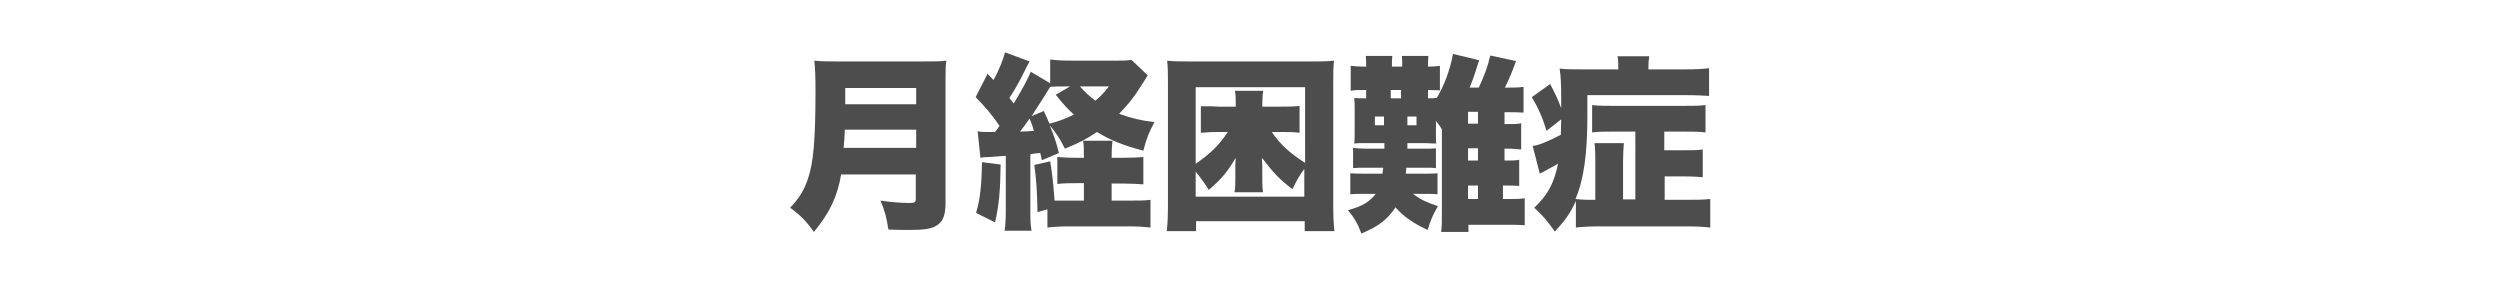 <?xml version="1.0" encoding="utf-8"?>
<!-- Generator: Adobe Illustrator 28.2.0, SVG Export Plug-In . SVG Version: 6.00 Build 0)  -->
<svg version="1.1" id="レイヤー_1" xmlns="http://www.w3.org/2000/svg" xmlns:xlink="http://www.w3.org/1999/xlink" x="0px"
	 y="0px" viewBox="0 0 630.6 71.8" style="enable-background:new 0 0 630.6 71.8;" xml:space="preserve">
<style type="text/css">
	.st0{fill:#4D4D4D;}
</style>
<g>
	<g>
		<path class="st0" d="M212.2,43.8c-0.9,5.7-3,10-6.9,14.7c-2-2.8-3.5-4.3-6-6.1c2.3-2.4,3.5-4.4,4.5-7.3c1.4-4.2,1.9-9.7,1.9-22.5
			c0-3.6-0.1-5.5-0.3-7.3c2,0.2,3.3,0.2,6.2,0.2h21.2c3,0,4.4,0,5.9-0.2c-0.2,1.4-0.2,2.6-0.2,5.8v30c0,3.1-0.6,4.7-2.1,5.7
			c-1.3,0.9-3.1,1.2-6.9,1.2c-1.4,0-3.1,0-5.4-0.1c-0.5-3-0.9-4.7-2-7.3c2.6,0.4,5.4,0.6,7.3,0.6c1.3,0,1.6-0.2,1.6-1v-6.2H212.2z
			 M231.1,37.3v-4.6h-18c-0.1,1.9-0.1,2.8-0.3,4.6H231.1z M231.1,26.3v-4.1h-17.9v4.1H231.1z"/>
		<path class="st0" d="M251,33.3c0.6-0.8,0.8-1,1.1-1.6c-2.1-3-3.3-4.4-6-7.2l3-5.9l1.5,1.6c1.3-2.3,2.5-5.3,2.9-7l6.2,2.3
			c-0.4,0.7-0.4,0.7-1.7,3.3c-1.1,2.2-2.3,4.3-3.4,5.9c0.5,0.6,0.5,0.6,1.1,1.4c2.3-3.8,3.5-6.1,4.3-8l4.9,2.9V15
			c1.3,0.2,3.2,0.3,5.7,0.3h11c1.7,0,2.5,0,3.8-0.2l4.1,3.9c-0.5,0.8-0.5,0.8-0.8,1.3c-0.1,0.2-0.6,0.9-1.3,2
			c-1.4,2.3-3,4.2-5.1,6.4c3,1.1,5.4,1.7,8.9,2.1c-1.4,2.6-2,4.1-2.8,7.2c-5.1-1.3-8.4-2.7-11.7-4.7c-2.7,1.8-4.4,2.7-8.1,4.2
			c-1.2-2.5-2.2-3.9-3.8-5.9c1,2.6,1.6,4.1,2.3,7l-4.3,1.8c-0.2-0.9-0.2-1-0.4-1.8c-1.3,0.1-1.3,0.1-2.5,0.3V53c0,2.7,0,3.6,0.3,5.2
			h-6.8c0.2-1.6,0.3-2.5,0.3-5.2V39.3c-1.3,0.1-1.3,0.1-4.4,0.3c-0.9,0-1.4,0.1-2,0.2l-0.7-6.7c0.9,0.2,1.2,0.2,3.5,0.2H251z
			 M252.4,41.5c-0.1,6.9-0.4,10.1-1.4,14.6l-4.8-2.4c1-3.2,1.4-6.9,1.5-12.8L252.4,41.5z M257.3,33.2c1.3,0,2-0.1,3.5-0.2
			c-0.3-1.1-0.5-1.6-1.1-3.1C258.8,31.2,258.1,32.2,257.3,33.2z M264.9,21.9c-1,1.7-2.3,3.7-4.7,7.4l3.1-1.3c0.8,1.7,1,2.3,1.4,3.2
			c2.4-0.6,4.1-1.3,6.2-2.3c-1.6-1.4-2.6-2.5-4.6-5l3.6-2.1h-1C267,21.8,266,21.8,264.9,21.9L264.9,21.9z M273.4,46.2h-1.7
			c-1.7,0-3.2,0-5,0.2v-6.8c1.3,0.1,2.6,0.2,5,0.2h1.7c0-2.2,0-3.2-0.2-4.3h7.4c-0.1,1.2-0.2,2.2-0.2,4.3h3.2c2,0,3.4-0.1,4.8-0.2
			v6.9c-1.5-0.1-3.1-0.2-4.8-0.2h-3.2v4.3h4.3c2.6,0,4.1,0,5.5-0.2v7c-1.6-0.2-3.2-0.3-5.6-0.3h-14.8c-2.3,0-3.9,0.1-5.6,0.3v-4.6
			l-2.5,0.7c-0.1-5.3-0.3-8.1-0.8-11.9l4-0.9c0.5,3.1,0.8,5.6,1.1,9.9c0.9,0,1.4,0,2.7,0h4.7V46.2z M272.4,21.8
			c1.3,1.5,2.2,2.3,3.9,3.6c1.4-1.2,2-1.8,3.4-3.6H272.4z"/>
		<path class="st0" d="M329.1,58.3v-2.5h-27.4v2.5h-7.4c0.2-1.5,0.3-3.9,0.3-6.5v-31c0-2.2,0-3.6-0.2-5.5c1.7,0.2,3.2,0.2,5.5,0.2
			H331c2.3,0,3.8,0,5.5-0.2c-0.2,1.7-0.2,3.2-0.2,5.5v31c0,2.7,0.1,5.1,0.3,6.5H329.1z M329,22h-27.4v19.3c3.7-2.5,5.9-4.7,8.1-8
			H307c-1.1,0-2,0-4.1,0.2v-6.7c0.4,0,0.4,0,1.5,0c0.1,0,0.5,0,0.9,0c0.7,0,1.4,0.1,2.2,0.1h4.2v-0.5c0-1.4,0-2.4-0.2-3.5h7.1
			c-0.1,1-0.2,1.9-0.2,3.5v0.5h4.8c2,0,3.1,0,4.6-0.2v6.8c-1.5-0.2-2.5-0.2-3.9-0.2h-3.1c2,3,4.5,5.3,8.4,7.8V22z M329,42.6
			c-1.2,1.6-1.9,2.9-3,5.1c-3.2-2.4-4.7-4-7.7-7.9c0.1,1.2,0.1,2,0.1,3.3v1.6c0,1.7,0,2.7,0.2,3.8h-7.2c0.2-1.1,0.2-2.1,0.2-3.8
			v-1.6c0-1.6,0-2.3,0.1-3.3c-2,3.4-3.5,5.3-6.8,8.1c-1.1-1.8-2-3-3.3-4.6v6.3H329V42.6z"/>
		<path class="st0" d="M379.1,40.5h0.5c1.9,0,2.6,0,3.6-0.2v6.6c-0.9-0.1-1.9-0.1-3.6-0.1h-0.5v3.4h0.8c2.6,0,3.4,0,4.7-0.2v6.8
			c-1.3-0.1-2.6-0.1-4.8-0.1h-9.4v1.8h-6.9c0.2-1.2,0.2-2.2,0.2-4.7V32.6c-0.5-0.8-0.7-1.1-1.5-2.1v3.4c0,1.3,0,2.1,0.1,2.3
			c-0.3,0-1.2,0-2.7-0.1h-4.6c0,0.7,0,0.7,0,1.4h4.4c1.5,0,2,0,2.8-0.1v5c-0.9-0.1-1.3-0.1-2.8-0.1h-4.7c0,0.6,0,0.8-0.1,1.5h5.2
			c1.5,0,2,0,2.8-0.1v5.3c-0.8-0.1-1.4-0.1-2.9-0.1h-3.3c1.9,1.4,3.3,2.1,6.3,3.1c-1.3,2.2-1.9,3.7-2.6,6c-3.6-1.7-6-3.3-8.1-5.7
			c-2,3-4.1,4.7-8.6,6.6c-0.9-2.4-1.8-4-3.4-5.9c3.5-0.9,5.5-2.1,7-4.1h-3.1c-1.4,0-2.3,0-3.3,0.1v-5.3c0.9,0.1,1.8,0.1,3.3,0.1h4.8
			c0.1-0.7,0.1-0.8,0.2-1.5h-4.3c-1.5,0-2.3,0-3.3,0.1v-5.1c0.9,0.1,1.8,0.2,3.3,0.2h4.6c0-0.7,0-0.7,0-1.4h-4.8c-1.6,0-2,0-2.8,0.1
			c0.1-1,0.1-1.7,0.1-2.9v-5.7c0-1.2,0-1.9-0.1-2.9c0.7,0.1,1.2,0.1,2.3,0.1c0.1,0,0.4,0,0.7,0v-2.1c-2.4,0-2.9,0-3.9,0.2v-6.3
			c1,0.1,1.7,0.2,3.9,0.2c0-1.2,0-1.8-0.1-2.7h6.7c-0.1,0.8-0.1,1.3-0.1,2.7h2.6c0-1.2,0-1.8-0.1-2.7h6.7c-0.1,0.8-0.1,1.3-0.1,2.7
			c1.5,0,2.1-0.1,3-0.2v6.2c-0.6,0-1.2-0.1-3-0.1v2.1c1,0,1.3,0,2.2-0.1c1.9-3.1,3.4-7.2,4.1-11.1l6.6,1.6c-0.2,0.7-0.2,0.7-1,3.1
			c-0.3,1-0.9,2.6-1.4,3.8h2.3c1.6-3.5,2.2-5.1,2.9-8.1l6.5,1.4c-0.9,2.5-1.5,4-2.8,6.7c2.6,0,3.4,0,4.7-0.2v6.5
			c-1.5-0.1-2.6-0.1-4.8-0.1v3h0.6c1.8,0,2.7,0,3.6-0.2v6.6c-1-0.1-1.9-0.2-3.6-0.2h-0.6V40.5z M346.8,29.4v2.2h2.3v-2.2H346.8z
			 M353.4,24.8v-2.1h-2.6v2.1H353.4z M357.3,31.6v-2.2H355v2.2H357.3z M372.8,28.2h-2.5v3h2.5V28.2z M370.3,37.4v3.1h2.5v-3.1H370.3
			z M370.3,50.2h2.5v-3.4h-2.5V50.2z"/>
		<path class="st0" d="M412.6,33.2h-5.9c-2.2,0-3.6,0-5.1,0.2v-6.9c1.6,0.2,3.1,0.2,5.1,0.2h18.2c2.2,0,3.7,0,5.3-0.2v6.9
			c-1.8-0.2-3.1-0.2-5.2-0.2h-5.2v4.7h5.1c2.3,0,3.2,0,4.6-0.2v7c-1.4-0.1-2.4-0.2-4.5-0.2h-5.1v5.9h5.4c2.6,0,4.2,0,6.1-0.2v7.2
			c-1.5-0.2-3.7-0.3-6.3-0.3h-21.2c-2.8,0-4.9,0.1-6.4,0.3v-6.7c-1.4,3.1-2.7,4.9-5.3,7.7c-2-2.8-3.1-4.1-5.2-6
			c3.4-3.2,5-6.2,6-11.1c-1.4,0.8-2,1.1-3.8,2.1c-0.1,0-0.4,0.2-0.8,0.4l-1.8-7c1.5-0.1,4-1.2,7.1-2.8c0-1.3,0.1-1.8,0.1-3.9
			l-3.7,2.9c-1-3.3-1.9-5.4-3.7-8.5l4.6-3.3c1.2,2.2,2,3.9,2.8,6.1v-1.9c0-4.3-0.1-6.2-0.4-8.1c1.6,0.2,3.1,0.2,5.9,0.2h8.9v-0.6
			c0-1.1,0-1.8-0.2-2.7h8c-0.1,0.8-0.2,1.5-0.2,2.8v0.5h9.2c2.9,0,4.6-0.1,6.1-0.3v7c-1.6-0.1-2.9-0.2-5.8-0.2h-24.9v5.2
			c0,9.6-0.9,16.1-3,21c1,0.1,2,0.2,3.7,0.2h1.3V41c0-2.1,0-3.4-0.2-4.9h7.4c-0.1,1.4-0.2,2.7-0.2,4.8v9.4h3.1V33.2z"/>
	</g>
</g>
</svg>
